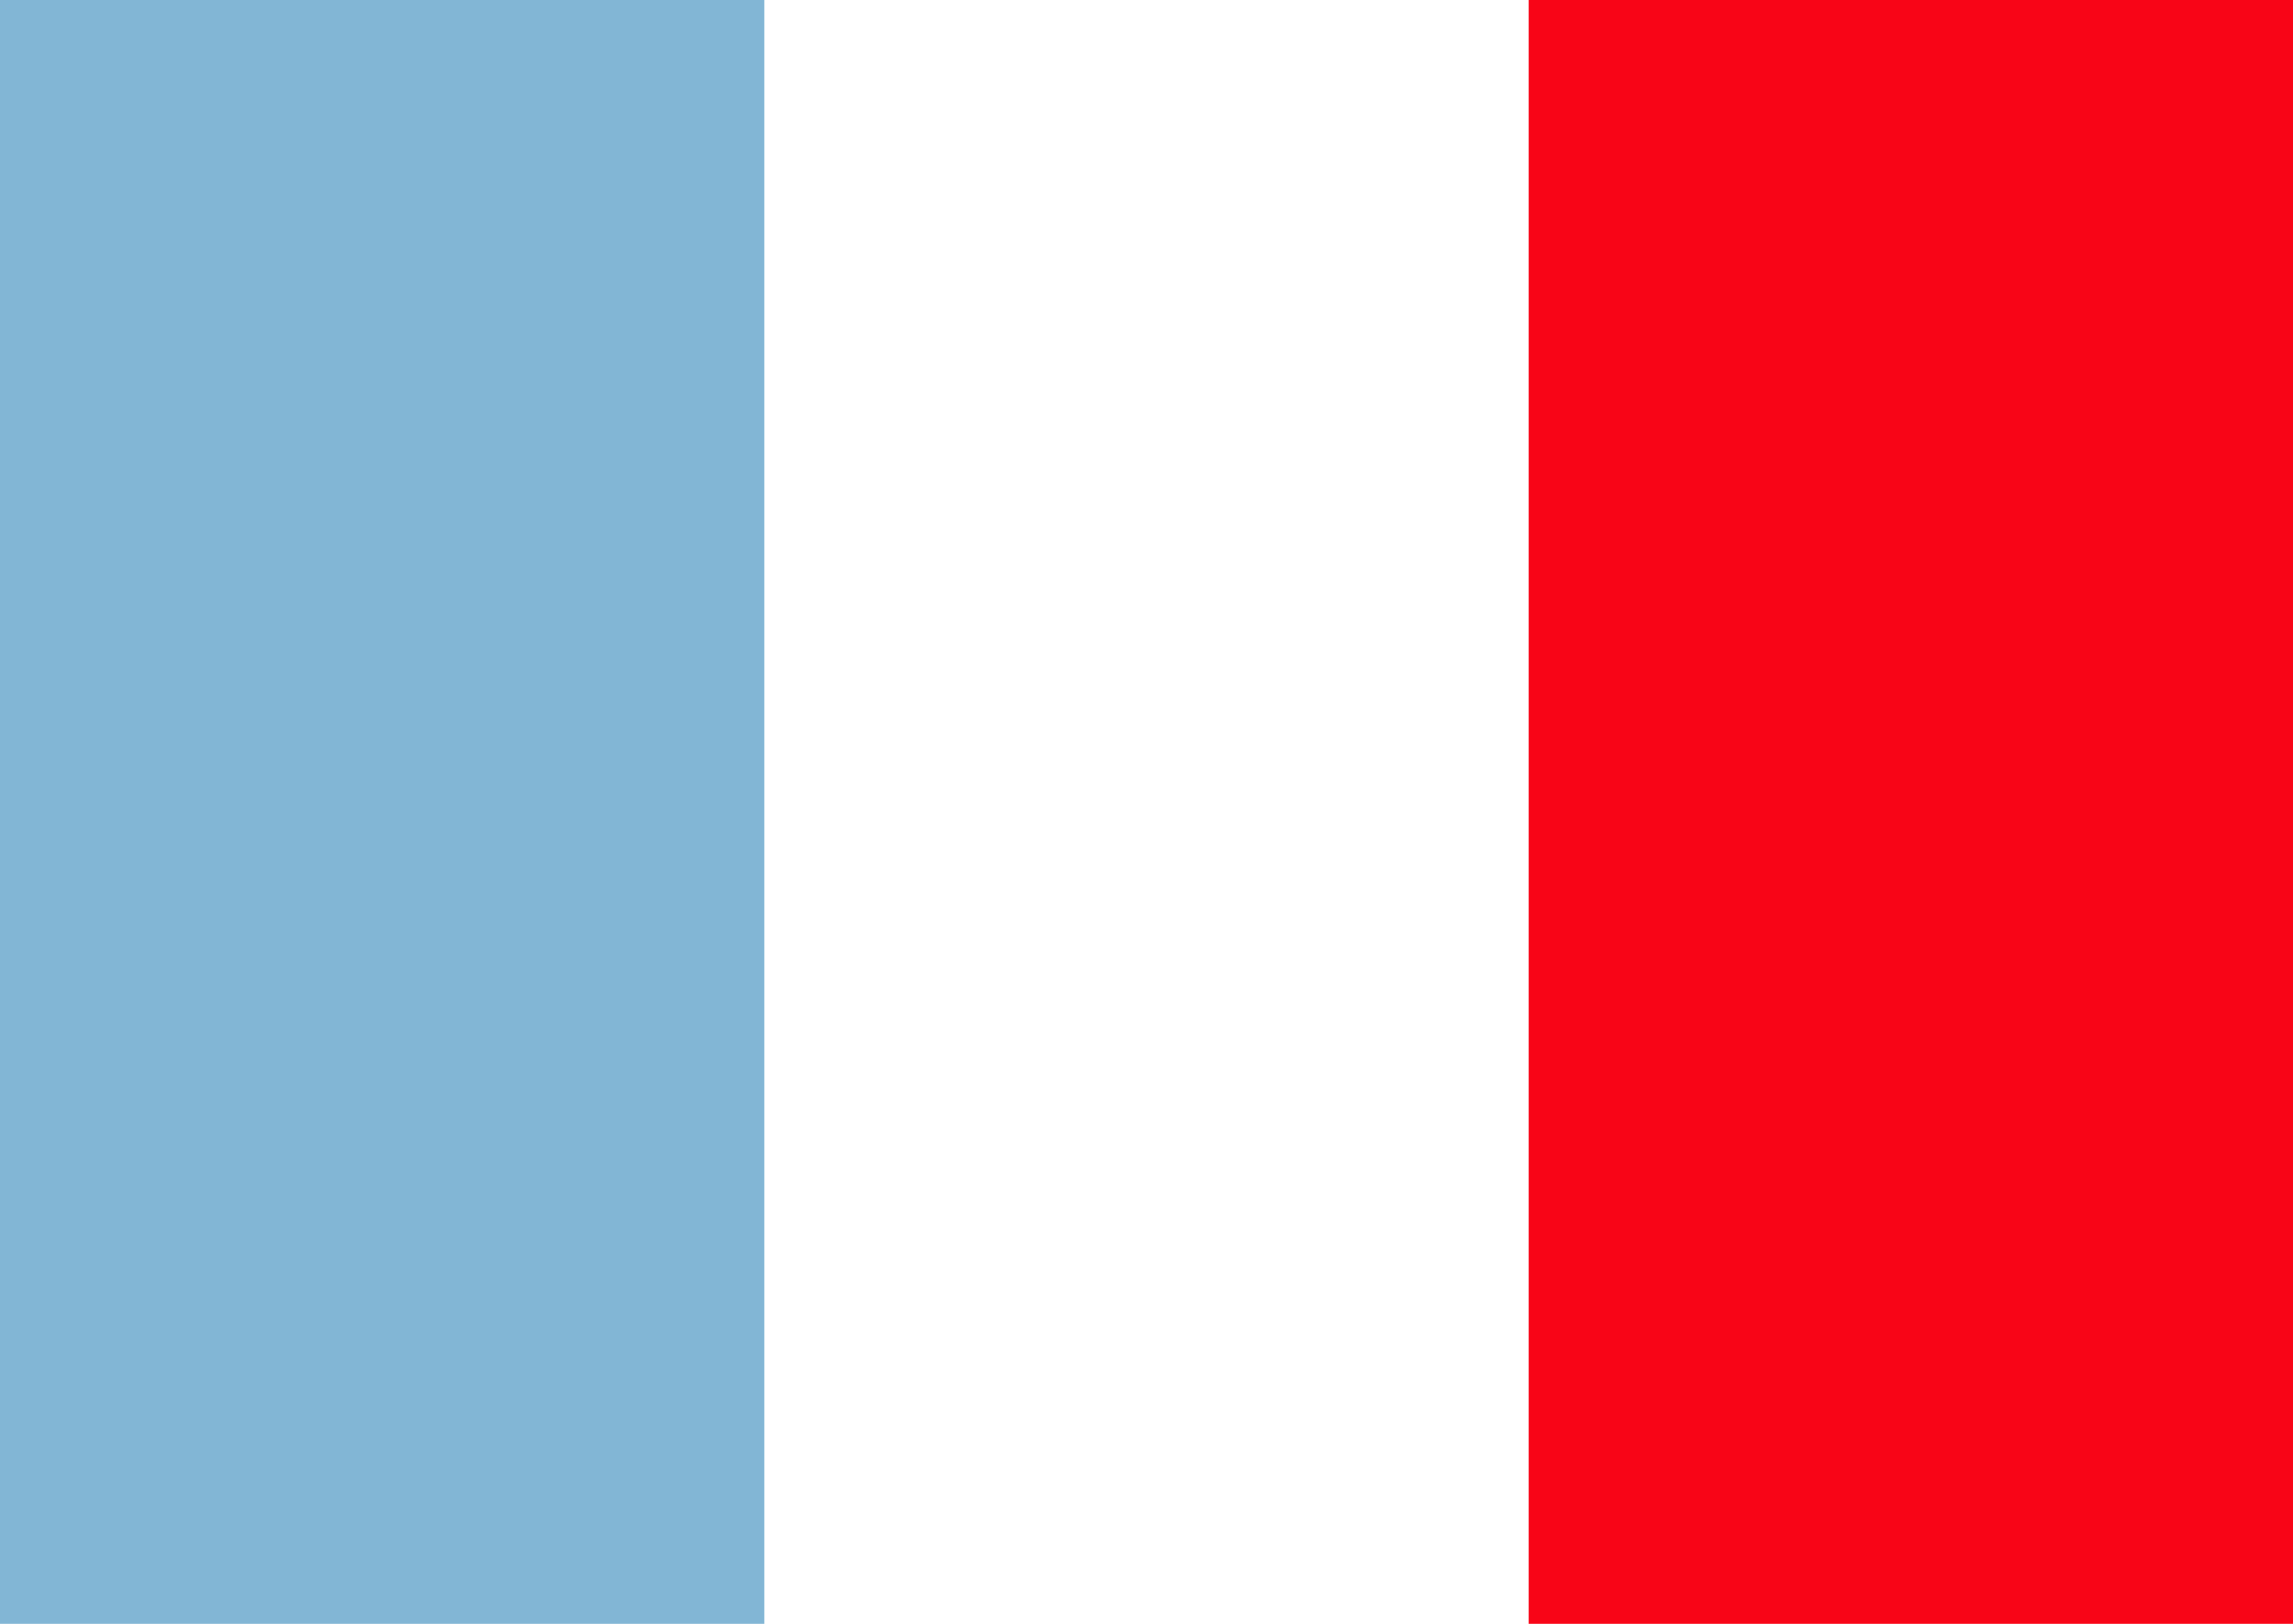 <svg xmlns="http://www.w3.org/2000/svg" width="24" height="17" viewBox="0 0 24 17">
  <g id="drap_fr" transform="translate(-1027 -523)">
    <rect id="Rectangle_53" data-name="Rectangle 53" width="8" height="17" transform="translate(1027 523)" fill="#82b6d5"/>
    <rect id="Rectangle_54" data-name="Rectangle 54" width="8" height="17" transform="translate(1043 523)" fill="#f80517"/>
  </g>
</svg>
